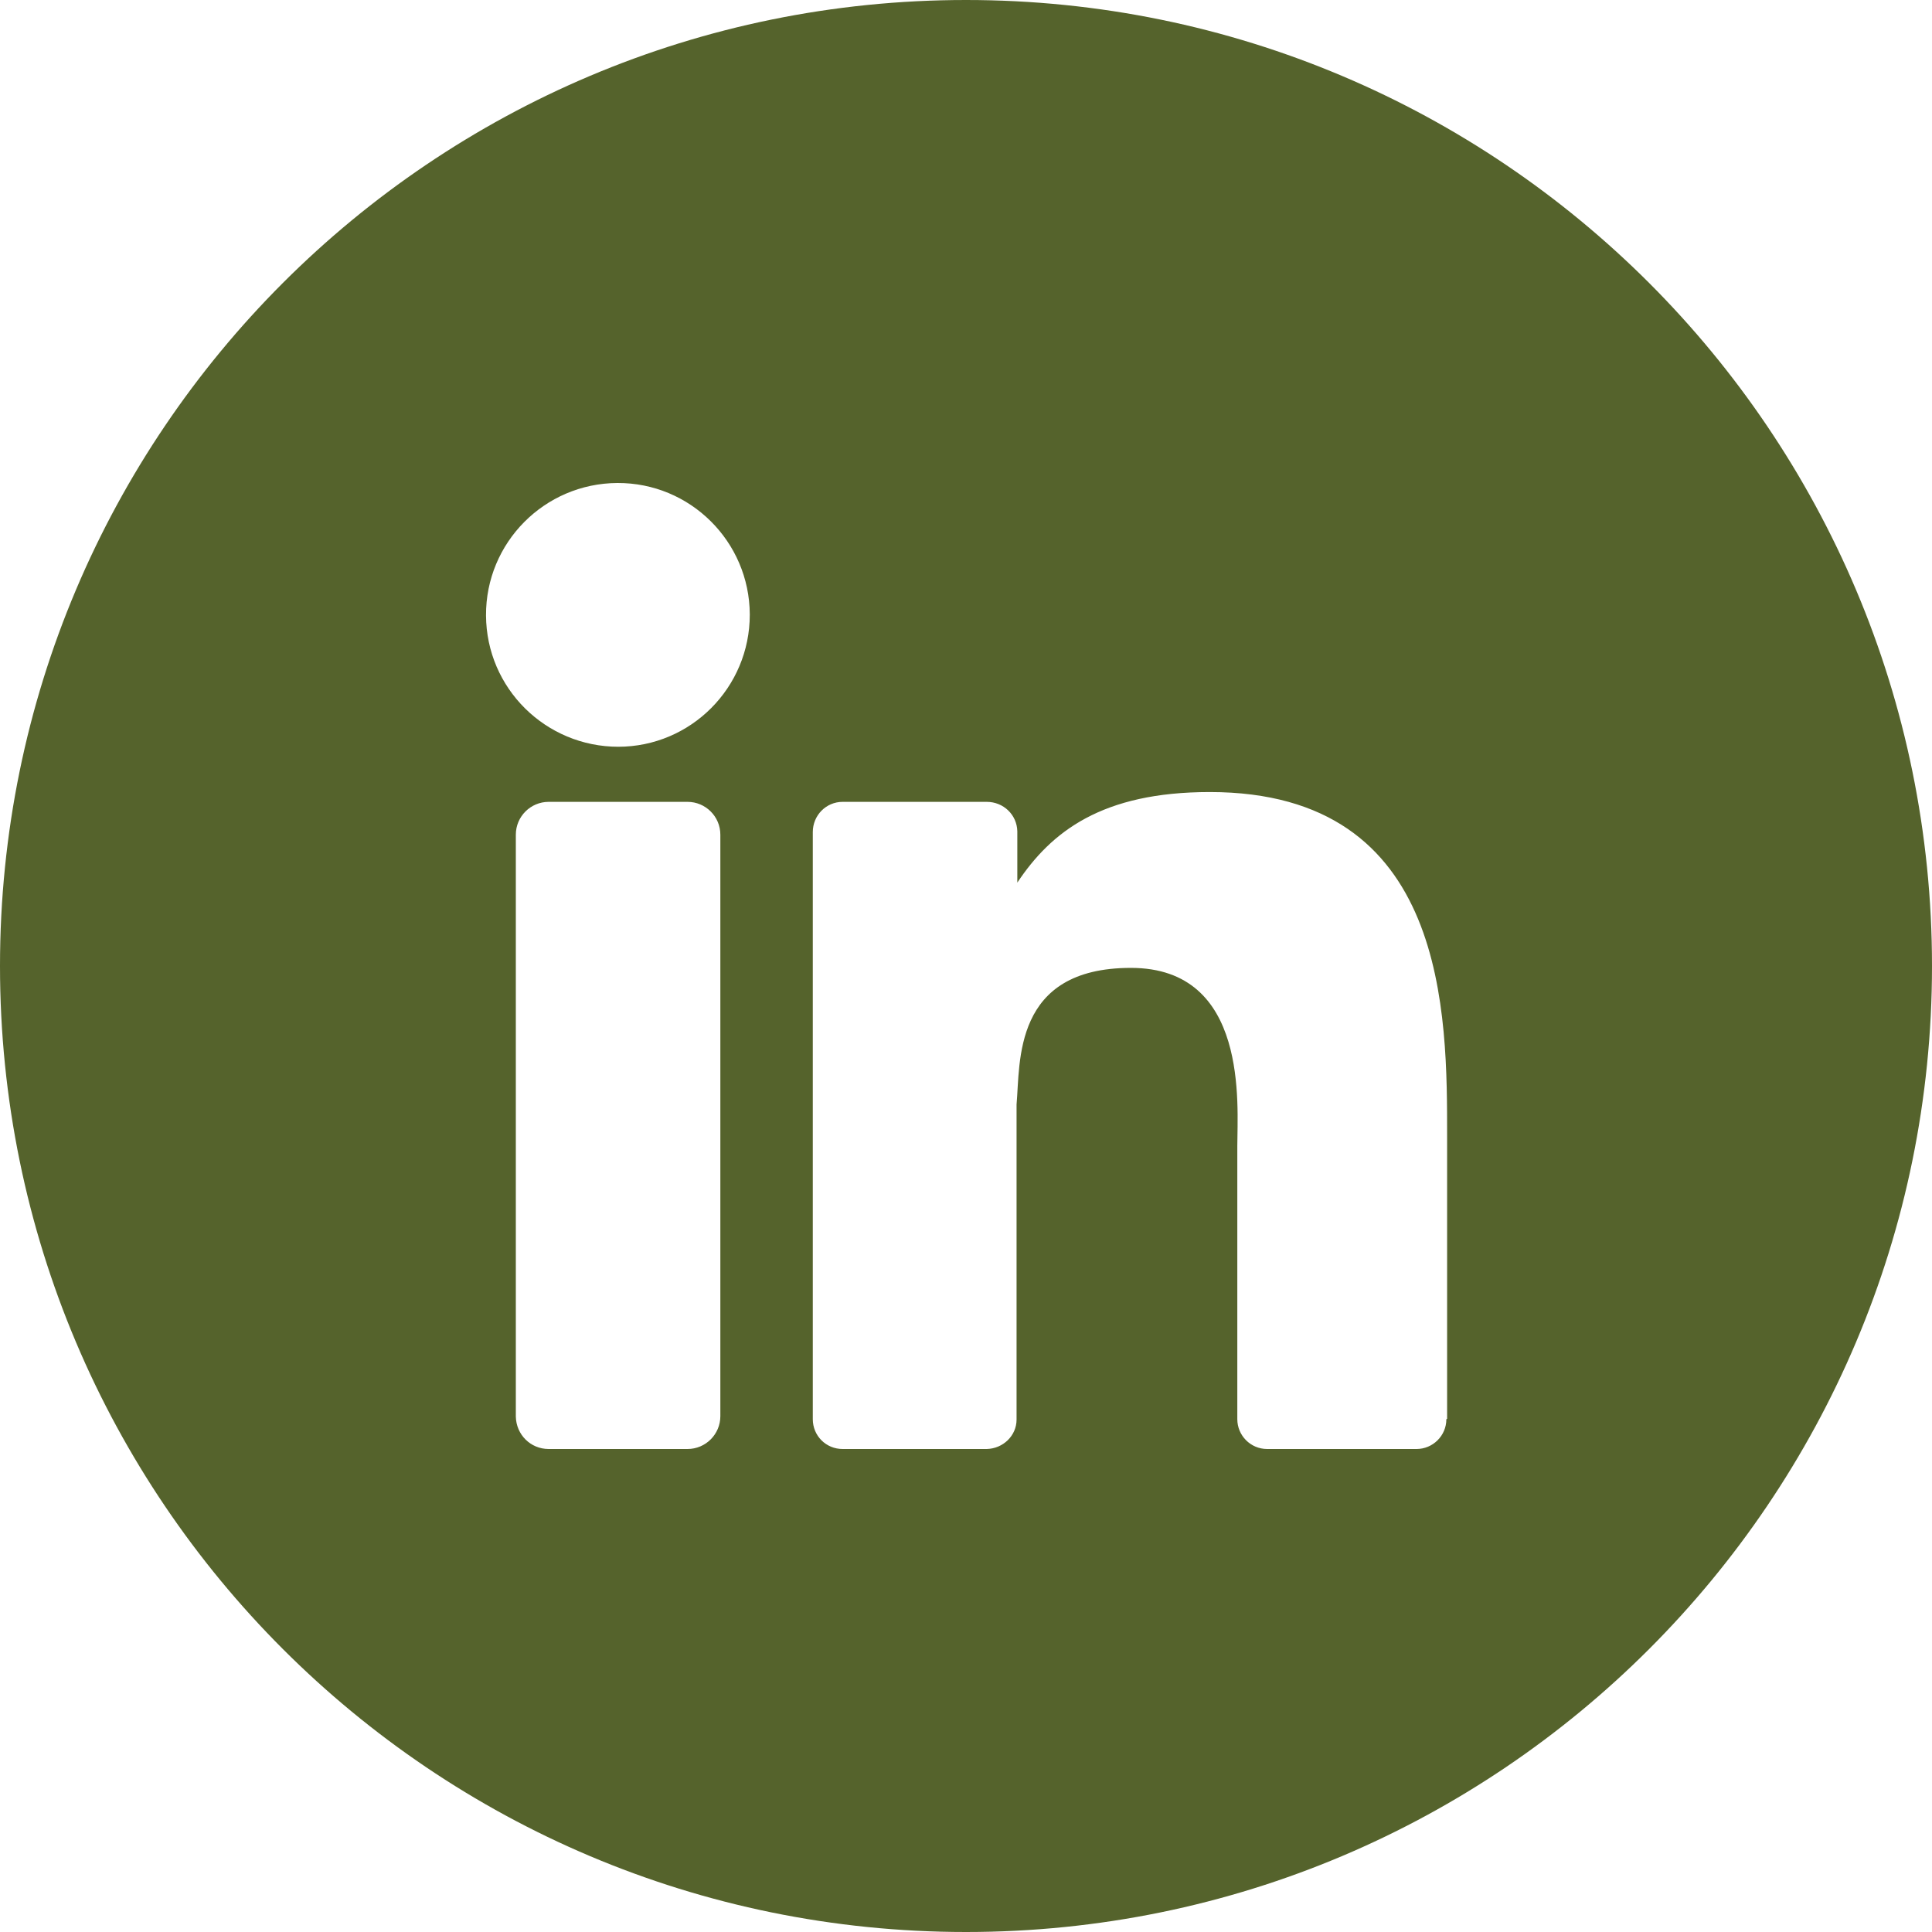 <?xml version="1.0" encoding="UTF-8"?>
<svg id="Layer_1" xmlns="http://www.w3.org/2000/svg" version="1.1" viewBox="0 0 512 512">
  <!-- Generator: Adobe Illustrator 29.0.1, SVG Export Plug-In . SVG Version: 2.1.0 Build 192)  -->
  <defs>
    <style>
      .st0 {
        fill: #55632C;
      }
    </style>
  </defs>
  <g id="Layer_2">
    <g id="_10.linkedin">
      <path class="st0" d="M256,0C114.6,0,0,114.6,0,256s114.6,256,256,256,256-114.6,256-256S397.4,0,256,0ZM190.9,375.3c0,4.8-3.9,8.7-8.7,8.7h-36.8c-4.8,0-8.6-3.8-8.7-8.6,0,0,0,0,0,0v-154.2c0-4.8,3.9-8.7,8.7-8.7h36.8c4.8,0,8.7,3.9,8.7,8.7v154.2ZM163.9,197.9c-19.3,0-35-15.5-35.1-34.8s15.5-35,34.8-35.1,35,15.5,35.1,34.8c0,0,0,0,0,.1,0,19.3-15.6,35-34.9,35h0,.1ZM383.3,376.1c0,4.4-3.6,7.9-7.9,7.9h-39.6c-4.4,0-7.9-3.6-7.9-7.9h0v-72.4c0-10.8,3.1-47.2-28.2-47.2s-29.3,25-30.3,36.2v83.5c0,4.3-3.6,7.7-7.9,7.8h-38.2c-4.4,0-7.9-3.5-7.9-7.9,0,0,0,0,0,0v-155.6c0-4.4,3.5-8,7.9-8,0,0,0,0,0,0h38.2c4.4,0,8,3.4,8.1,7.8,0,0,0,0,0,.1v13.5c9-13.5,22.4-24,51-24,63.3,0,62.9,59.1,62.9,91.5v74.6Z"/>
    </g>
  </g>
</svg>